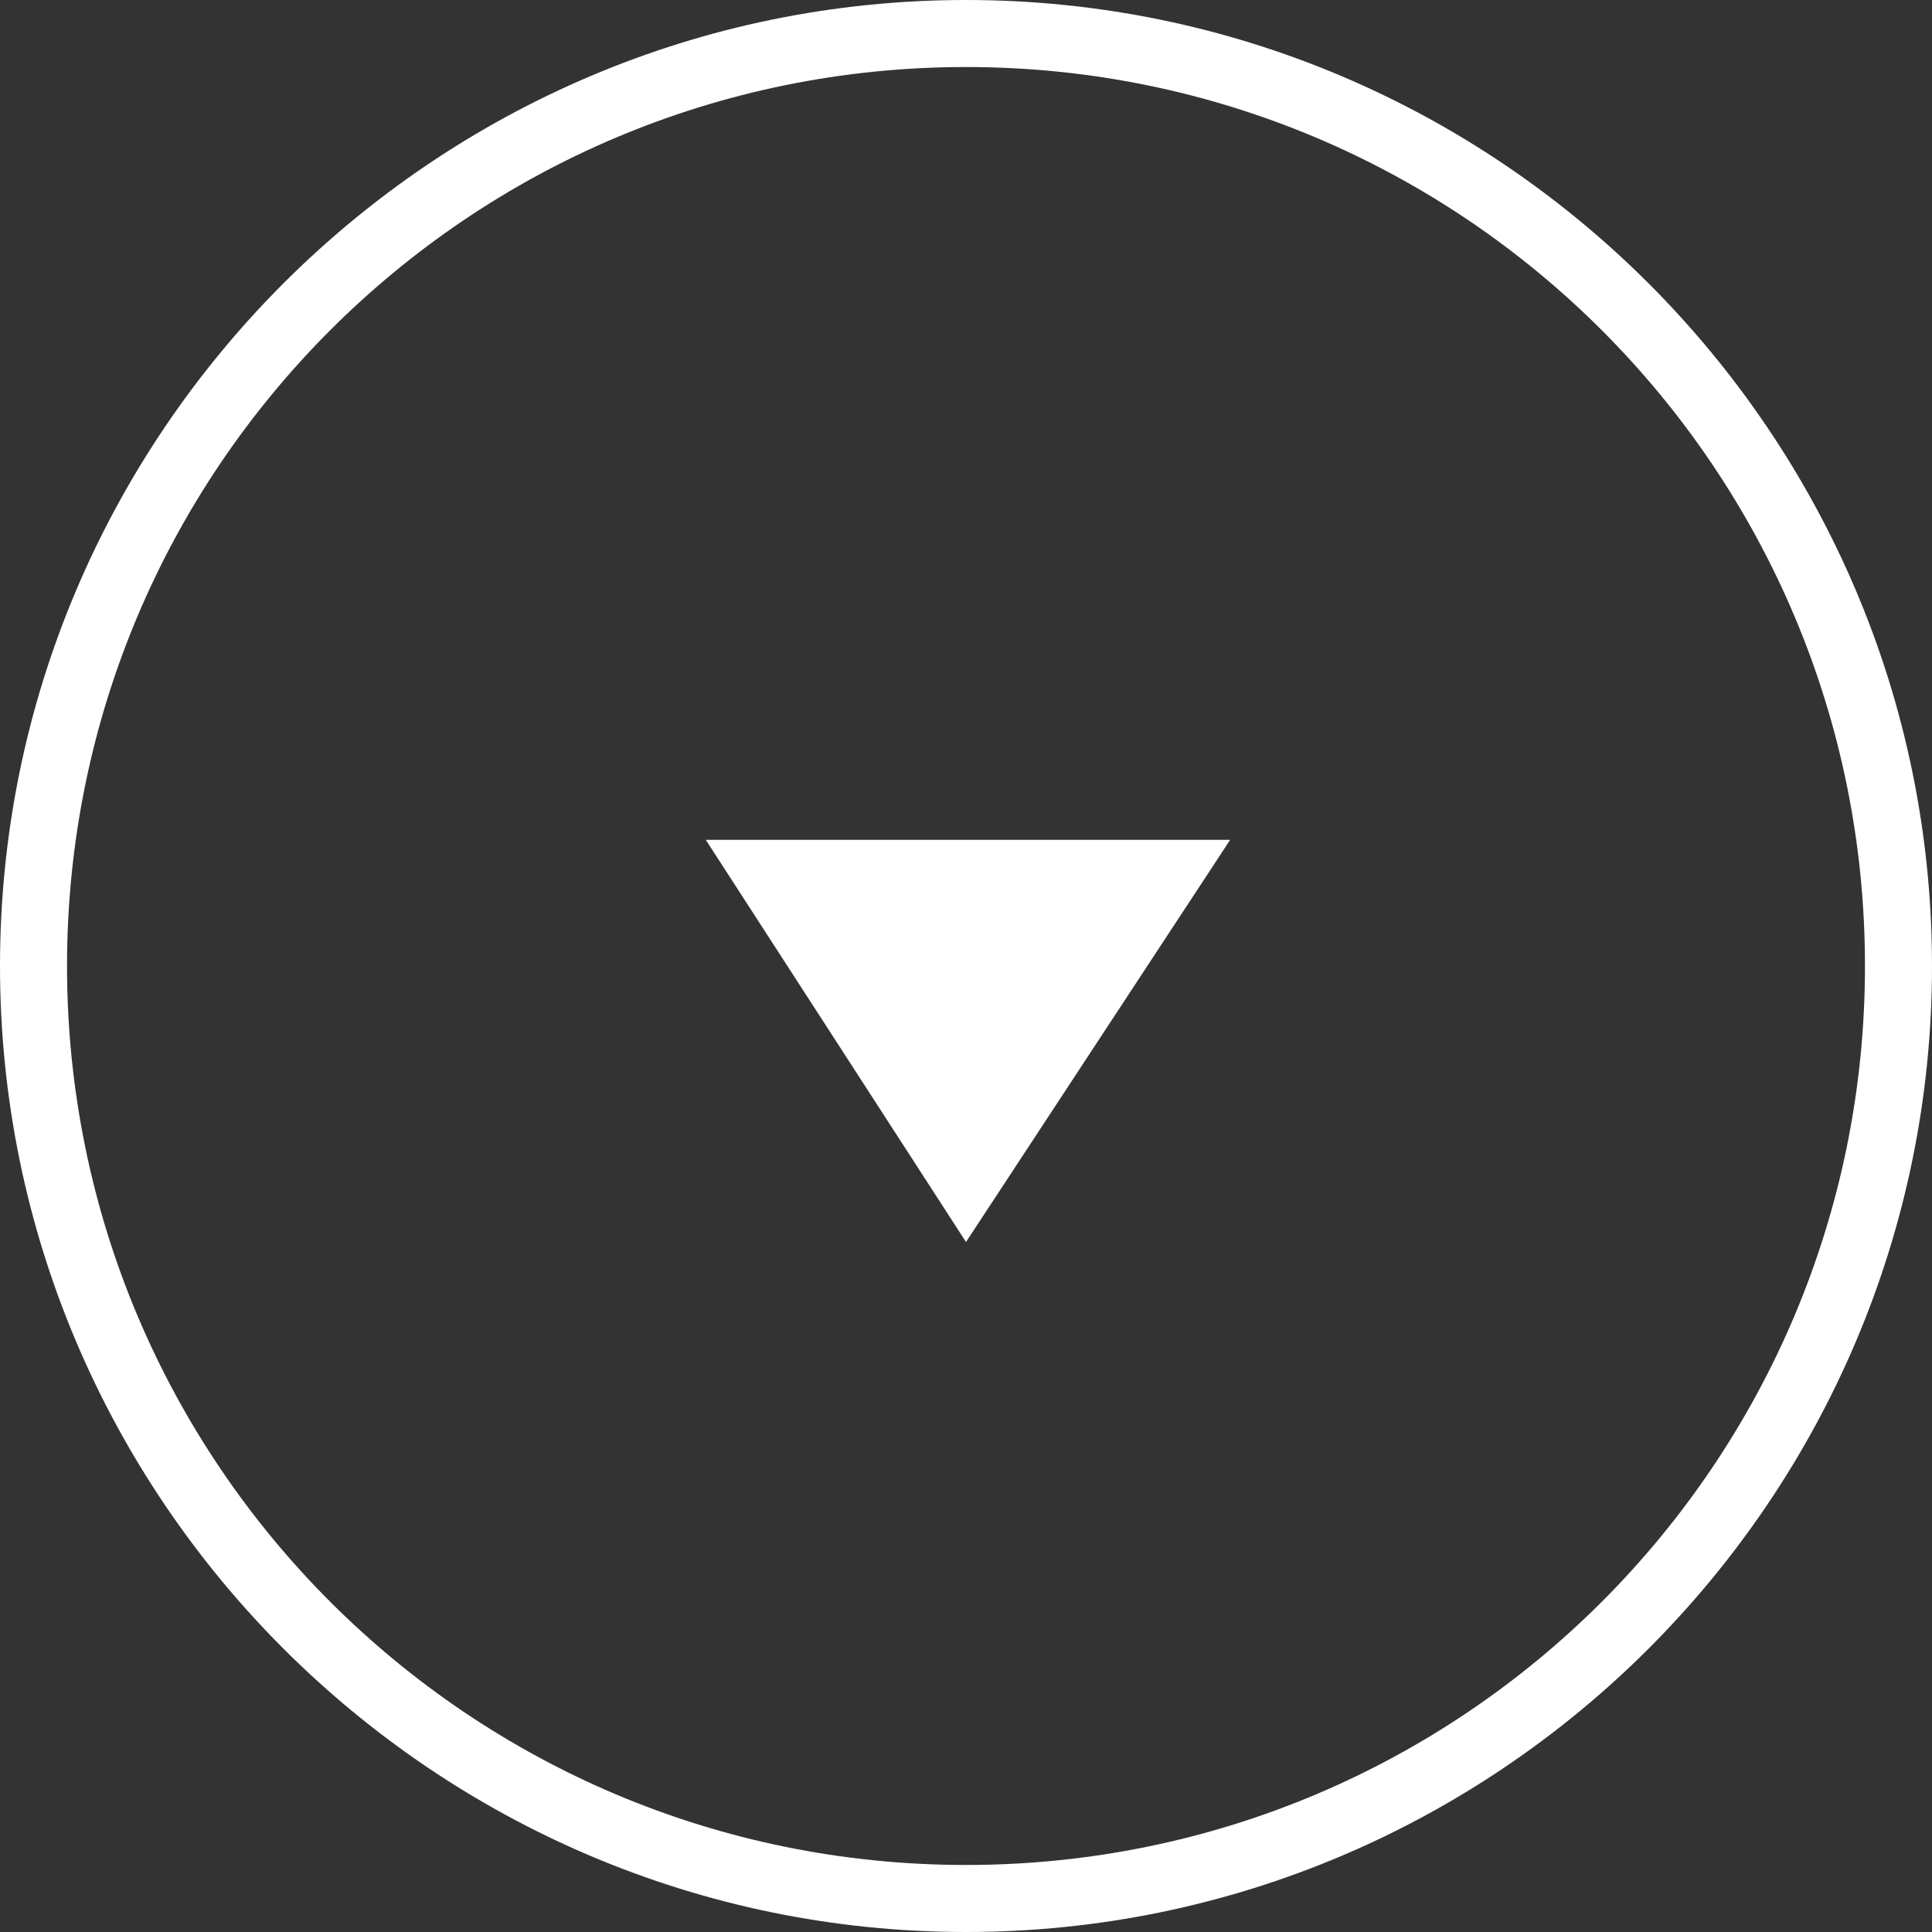 <?xml version="1.0" encoding="utf-8"?>
<!-- Generator: Adobe Illustrator 20.1.0, SVG Export Plug-In . SVG Version: 6.00 Build 0)  -->
<svg version="1.1" id="Calque_1" xmlns="http://www.w3.org/2000/svg" xmlns:xlink="http://www.w3.org/1999/xlink" x="0px" y="0px"
	 viewBox="0 0 49 49" style="enable-background:new 0 0 49 49;" xml:space="preserve">
<rect x="0" y="0" width="49" height="49" fill="#333333" stroke="none"/>
<style type="text/css">
	.st0{fill:#FFFFFF;}
</style>
<title>Plan de travail 1</title>
<polygon class="st0" points="17.9,21.3 24.5,31.5 31.2,21.3 "/>
<path class="st0" d="M24.5,0C11,0,0,11,0,24.5S11,49,24.5,49S49,38,49,24.5S38,0,24.5,0z M24.5,47.3c-12.6,0-22.8-10.2-22.8-22.8
	S11.9,1.7,24.5,1.7s22.8,10.2,22.8,22.8S37.1,47.3,24.5,47.3C24.5,47.3,24.5,47.3,24.5,47.3z"/>
</svg>
